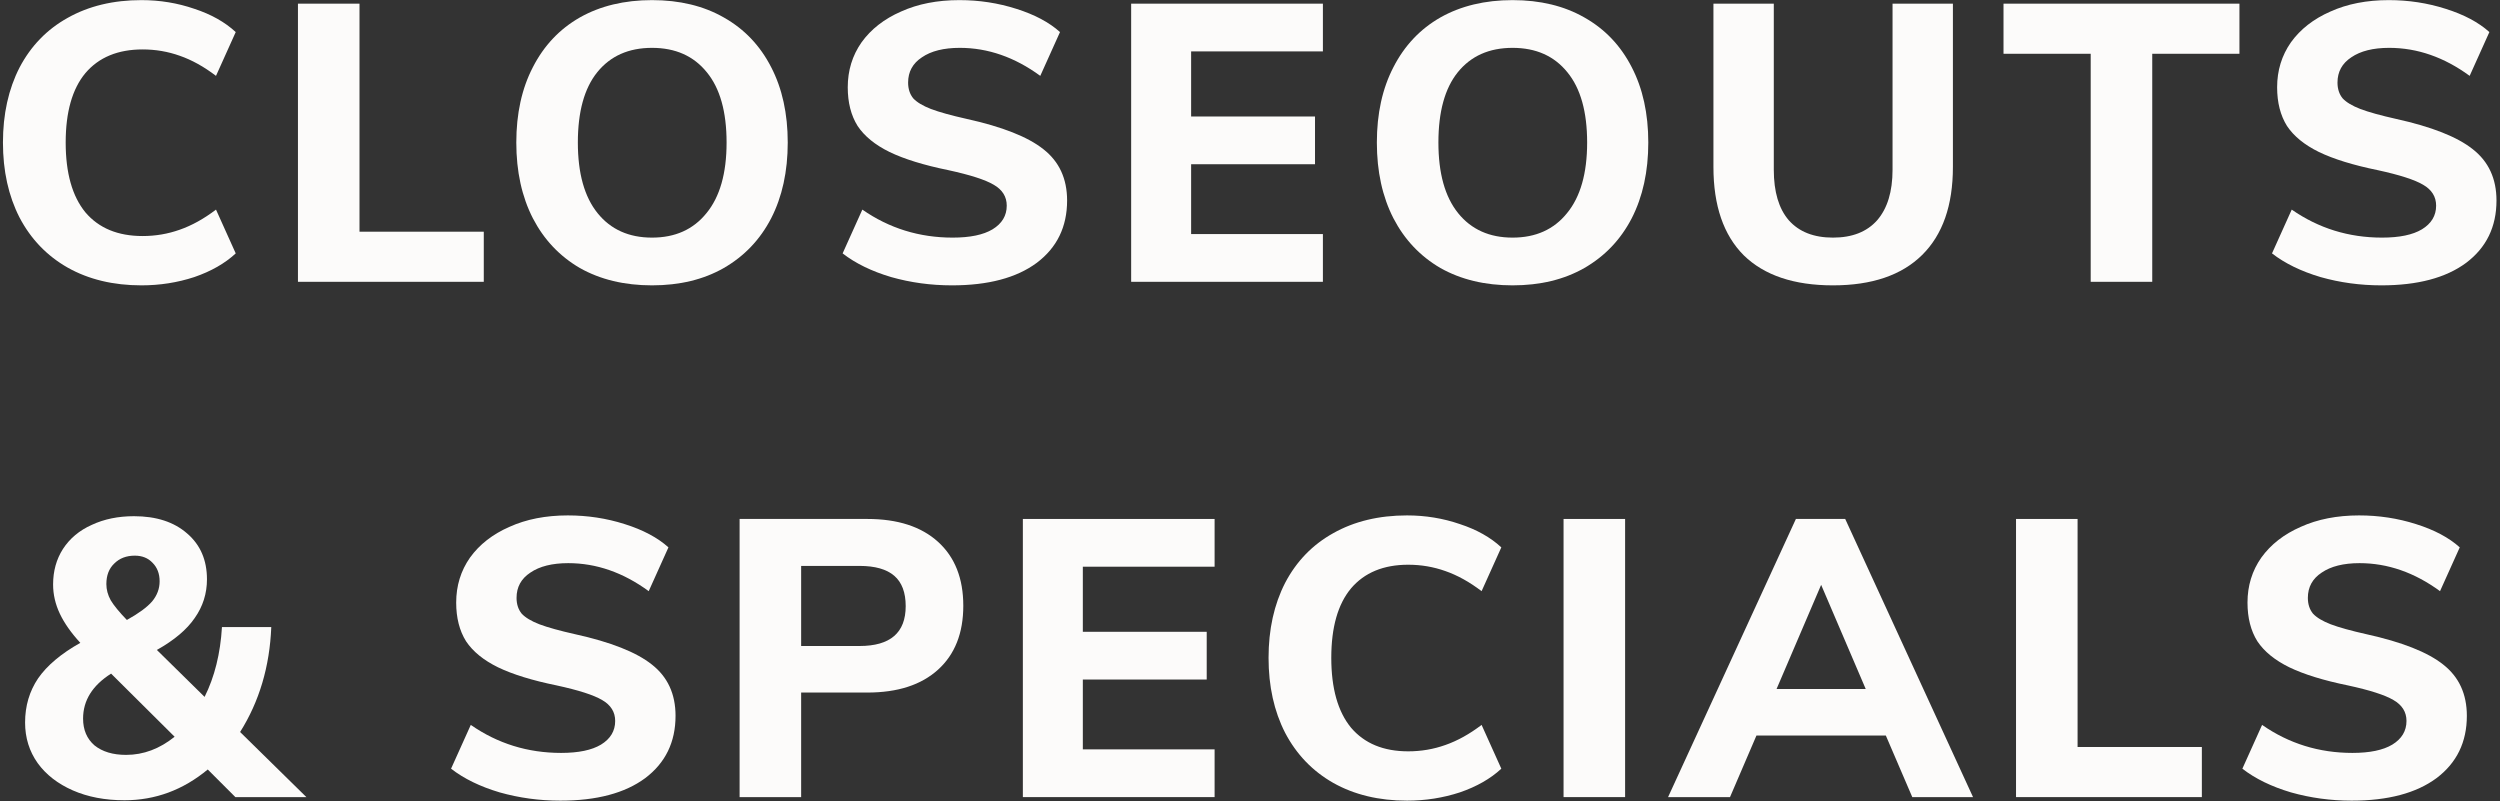 <svg width="621" height="199" viewBox="0 0 621 199" fill="none" xmlns="http://www.w3.org/2000/svg">
<rect x="0" y="0" width="621" height="199" fill="#333333" stroke="none"/>
<path d="M584.15 198.882C578.923 198.882 573.893 198.196 569.058 196.824C564.223 195.387 560.205 193.426 557.004 190.944L561.904 180.066C568.568 184.704 576.049 187.024 584.346 187.024C588.658 187.024 591.957 186.338 594.244 184.966C596.596 183.529 597.772 181.568 597.772 179.086C597.772 176.864 596.694 175.133 594.538 173.892C592.447 172.65 588.691 171.442 583.268 170.266C577.192 169.024 572.325 167.522 568.666 165.758C565.073 163.994 562.427 161.838 560.728 159.29C559.095 156.676 558.278 153.475 558.278 149.686C558.278 145.505 559.421 141.78 561.708 138.514C564.06 135.247 567.327 132.699 571.508 130.87C575.689 128.975 580.524 128.028 586.012 128.028C590.912 128.028 595.616 128.746 600.124 130.184C604.697 131.621 608.323 133.549 611.002 135.966L606.102 146.844C599.765 142.205 593.101 139.886 586.11 139.886C582.125 139.886 578.989 140.67 576.702 142.238C574.415 143.741 573.272 145.831 573.272 148.51C573.272 150.078 573.697 151.384 574.546 152.43C575.461 153.41 576.931 154.292 578.956 155.076C581.047 155.86 583.987 156.676 587.776 157.526C596.661 159.486 603.031 162.001 606.886 165.072C610.806 168.142 612.766 172.389 612.766 177.812C612.766 184.345 610.251 189.507 605.22 193.296C600.189 197.02 593.166 198.882 584.15 198.882Z" fill="#FCFBFA"/>
<path d="M500.781 198V128.91H516.069V185.554H546.939V198H500.781Z" fill="#FCFBFA"/>
<path d="M475.01 198L468.444 182.712H436.3L429.734 198H414.348L446.1 128.91H458.35L490.102 198H475.01ZM441.298 171.148H463.446L452.372 145.276L441.298 171.148Z" fill="#FCFBFA"/>
<path d="M388.387 198V128.91H403.675V198H388.387Z" fill="#FCFBFA"/>
<path d="M349.507 198.882C342.517 198.882 336.408 197.412 331.181 194.472C326.02 191.532 322.035 187.383 319.225 182.026C316.481 176.668 315.109 170.462 315.109 163.406C315.109 156.35 316.481 150.143 319.225 144.786C322.035 139.428 326.02 135.313 331.181 132.438C336.408 129.498 342.517 128.028 349.507 128.028C354.081 128.028 358.458 128.746 362.639 130.184C366.821 131.556 370.251 133.483 372.929 135.966L368.029 146.844C365.024 144.557 362.019 142.891 359.013 141.846C356.073 140.8 353.003 140.278 349.801 140.278C343.66 140.278 338.923 142.238 335.591 146.158C332.325 150.078 330.691 155.827 330.691 163.406C330.691 170.985 332.325 176.766 335.591 180.752C338.923 184.672 343.66 186.632 349.801 186.632C353.003 186.632 356.073 186.109 359.013 185.064C362.019 184.018 365.024 182.352 368.029 180.066L372.929 190.944C370.251 193.426 366.821 195.387 362.639 196.824C358.458 198.196 354.081 198.882 349.507 198.882Z" fill="#FCFBFA"/>
<path d="M254.078 198V128.91H301.706V140.768H268.974V156.938H299.746V168.796H268.974V186.142H301.706V198H254.078Z" fill="#FCFBFA"/>
<path d="M183.717 128.91H215.469C222.982 128.91 228.829 130.805 233.011 134.594C237.192 138.383 239.283 143.676 239.283 150.47C239.283 157.265 237.192 162.557 233.011 166.346C228.829 170.135 222.982 172.03 215.469 172.03H199.005V198H183.717V128.91ZM213.509 160.466C221.153 160.466 224.975 157.167 224.975 150.568C224.975 147.171 224.027 144.655 222.133 143.022C220.238 141.389 217.363 140.572 213.509 140.572H199.005V160.466H213.509Z" fill="#FCFBFA"/>
<path d="M139.189 198.882C133.962 198.882 128.932 198.196 124.097 196.824C119.262 195.387 115.244 193.426 112.043 190.944L116.943 180.066C123.607 184.704 131.088 187.024 139.385 187.024C143.697 187.024 146.996 186.338 149.283 184.966C151.635 183.529 152.811 181.568 152.811 179.086C152.811 176.864 151.733 175.133 149.577 173.892C147.486 172.65 143.73 171.442 138.307 170.266C132.231 169.024 127.364 167.522 123.705 165.758C120.112 163.994 117.466 161.838 115.767 159.29C114.134 156.676 113.317 153.475 113.317 149.686C113.317 145.505 114.46 141.78 116.747 138.514C119.099 135.247 122.366 132.699 126.547 130.87C130.728 128.975 135.563 128.028 141.051 128.028C145.951 128.028 150.655 128.746 155.163 130.184C159.736 131.621 163.362 133.549 166.041 135.966L161.141 146.844C154.804 142.205 148.14 139.886 141.149 139.886C137.164 139.886 134.028 140.67 131.741 142.238C129.454 143.741 128.311 145.831 128.311 148.51C128.311 150.078 128.736 151.384 129.585 152.43C130.5 153.41 131.97 154.292 133.995 155.076C136.086 155.86 139.026 156.676 142.815 157.526C151.7 159.486 158.07 162.001 161.925 165.072C165.845 168.142 167.805 172.389 167.805 177.812C167.805 184.345 165.29 189.507 160.259 193.296C155.228 197.02 148.205 198.882 139.189 198.882Z" fill="#FCFBFA"/>
<path d="M58.466 198L51.606 191.14C45.465 196.236 38.572 198.784 30.928 198.784C26.094 198.784 21.814 197.967 18.09 196.334C14.366 194.701 11.459 192.447 9.368 189.572C7.278 186.632 6.232 183.267 6.232 179.478C6.232 175.362 7.31 171.703 9.466 168.502C11.688 165.301 15.183 162.361 19.952 159.682C17.666 157.199 15.967 154.782 14.856 152.43C13.746 150.078 13.19 147.661 13.19 145.178C13.19 141.846 14.007 138.906 15.64 136.358C17.339 133.745 19.724 131.752 22.794 130.38C25.865 128.943 29.36 128.224 33.28 128.224C38.834 128.224 43.244 129.661 46.51 132.536C49.777 135.345 51.41 139.135 51.41 143.904C51.41 147.432 50.398 150.633 48.372 153.508C46.412 156.383 43.276 159.029 38.964 161.446L50.822 173.108C53.305 168.143 54.742 162.361 55.134 155.762H67.384C66.992 165.562 64.412 174.251 59.642 181.83L76.106 198H58.466ZM33.476 138.024C31.386 138.024 29.687 138.677 28.38 139.984C27.074 141.225 26.42 142.924 26.42 145.08C26.42 146.452 26.78 147.791 27.498 149.098C28.282 150.405 29.622 152.038 31.516 153.998C34.456 152.365 36.547 150.829 37.788 149.392C39.03 147.889 39.65 146.223 39.65 144.394C39.65 142.499 39.062 140.964 37.886 139.788C36.776 138.612 35.306 138.024 33.476 138.024ZM31.32 187.514C35.632 187.514 39.65 186.011 43.374 183.006L27.596 167.326C22.958 170.266 20.638 173.99 20.638 178.498C20.638 181.307 21.586 183.529 23.48 185.162C25.44 186.73 28.054 187.514 31.32 187.514Z" fill="#FCFBFA"/>
<path d="M591.511 70.882C586.285 70.882 581.254 70.196 576.419 68.824C571.585 67.386 567.567 65.427 564.365 62.944L569.265 52.066C575.929 56.705 583.41 59.024 591.707 59.024C596.019 59.024 599.319 58.338 601.605 56.966C603.957 55.529 605.133 53.569 605.133 51.086C605.133 48.864 604.055 47.133 601.899 45.892C599.809 44.651 596.052 43.442 590.629 42.266C584.553 41.025 579.686 39.522 576.027 37.758C572.434 35.994 569.788 33.838 568.089 31.29C566.456 28.677 565.639 25.475 565.639 21.686C565.639 17.505 566.783 13.78 569.069 10.514C571.421 7.247 574.688 4.699 578.869 2.87C583.051 0.975 587.885 0.028 593.373 0.028C598.273 0.028 602.977 0.746 607.485 2.184C612.059 3.621 615.685 5.548 618.363 7.966L613.463 18.844C607.126 14.205 600.462 11.886 593.471 11.886C589.486 11.886 586.35 12.67 584.063 14.238C581.777 15.741 580.633 17.831 580.633 20.51C580.633 22.078 581.058 23.384 581.907 24.43C582.822 25.41 584.292 26.292 586.317 27.076C588.408 27.86 591.348 28.677 595.137 29.526C604.023 31.486 610.393 34.001 614.247 37.072C618.167 40.142 620.127 44.389 620.127 49.812C620.127 56.345 617.612 61.507 612.581 65.296C607.551 69.02 600.527 70.882 591.511 70.882Z" fill="#FCFBFA"/>
<path d="M519.33 70V13.356H497.672V0.91H556.276V13.356H534.618V70H519.33Z" fill="#FCFBFA"/>
<path d="M455.311 70.882C445.642 70.882 438.259 68.4 433.163 63.434C428.133 58.404 425.617 51.086 425.617 41.482V0.91H440.611V42.168C440.611 47.656 441.853 51.837 444.335 54.712C446.883 57.587 450.542 59.024 455.311 59.024C460.081 59.024 463.739 57.587 466.287 54.712C468.835 51.772 470.109 47.591 470.109 42.168V0.91H485.103V41.482C485.103 51.021 482.555 58.306 477.459 63.336C472.363 68.367 464.981 70.882 455.311 70.882Z" fill="#FCFBFA"/>
<path d="M375.724 70.882C368.864 70.882 362.886 69.445 357.79 66.57C352.759 63.63 348.872 59.514 346.128 54.222C343.384 48.864 342.012 42.593 342.012 35.406C342.012 28.219 343.384 21.98 346.128 16.688C348.872 11.331 352.759 7.215 357.79 4.34C362.886 1.465 368.864 0.028 375.724 0.028C382.584 0.028 388.529 1.465 393.56 4.34C398.656 7.215 402.576 11.331 405.32 16.688C408.064 21.98 409.436 28.219 409.436 35.406C409.436 42.593 408.064 48.864 405.32 54.222C402.576 59.514 398.656 63.63 393.56 66.57C388.529 69.445 382.584 70.882 375.724 70.882ZM375.724 59.024C381.473 59.024 385.981 56.998 389.248 52.948C392.58 48.897 394.246 43.05 394.246 35.406C394.246 27.762 392.612 21.947 389.346 17.962C386.079 13.911 381.538 11.886 375.724 11.886C369.909 11.886 365.368 13.911 362.102 17.962C358.9 21.947 357.3 27.762 357.3 35.406C357.3 43.05 358.933 48.897 362.2 52.948C365.466 56.998 369.974 59.024 375.724 59.024Z" fill="#FCFBFA"/>
<path d="M280.98 70V0.91H328.608V12.768H295.876V28.938H326.648V40.796H295.876V58.142H328.608V70H280.98Z" fill="#FCFBFA"/>
<path d="M236.453 70.882C231.226 70.882 226.195 70.196 221.361 68.824C216.526 67.386 212.508 65.427 209.307 62.944L214.207 52.066C220.871 56.705 228.351 59.024 236.649 59.024C240.961 59.024 244.26 58.338 246.547 56.966C248.899 55.529 250.075 53.569 250.075 51.086C250.075 48.864 248.997 47.133 246.841 45.892C244.75 44.651 240.993 43.442 235.571 42.266C229.495 41.025 224.627 39.522 220.969 37.758C217.375 35.994 214.729 33.838 213.031 31.29C211.397 28.677 210.581 25.475 210.581 21.686C210.581 17.505 211.724 13.78 214.011 10.514C216.363 7.247 219.629 4.699 223.811 2.87C227.992 0.975 232.827 0.028 238.315 0.028C243.215 0.028 247.919 0.746 252.427 2.184C257 3.621 260.626 5.548 263.305 7.966L258.405 18.844C252.067 14.205 245.403 11.886 238.413 11.886C234.427 11.886 231.291 12.67 229.005 14.238C226.718 15.741 225.575 17.831 225.575 20.51C225.575 22.078 225.999 23.384 226.849 24.43C227.763 25.41 229.233 26.292 231.259 27.076C233.349 27.86 236.289 28.677 240.079 29.526C248.964 31.486 255.334 34.001 259.189 37.072C263.109 40.142 265.069 44.389 265.069 49.812C265.069 56.345 262.553 61.507 257.523 65.296C252.492 69.02 245.469 70.882 236.453 70.882Z" fill="#FCFBFA"/>
<path d="M161.962 70.882C155.102 70.882 149.124 69.445 144.028 66.57C138.997 63.63 135.11 59.514 132.366 54.222C129.622 48.864 128.25 42.593 128.25 35.406C128.25 28.219 129.622 21.98 132.366 16.688C135.11 11.331 138.997 7.215 144.028 4.34C149.124 1.465 155.102 0.028 161.962 0.028C168.822 0.028 174.767 1.465 179.798 4.34C184.894 7.215 188.814 11.331 191.558 16.688C194.302 21.98 195.674 28.219 195.674 35.406C195.674 42.593 194.302 48.864 191.558 54.222C188.814 59.514 184.894 63.63 179.798 66.57C174.767 69.445 168.822 70.882 161.962 70.882ZM161.962 59.024C167.711 59.024 172.219 56.998 175.486 52.948C178.818 48.897 180.484 43.05 180.484 35.406C180.484 27.762 178.851 21.947 175.584 17.962C172.317 13.911 167.777 11.886 161.962 11.886C156.147 11.886 151.607 13.911 148.34 17.962C145.139 21.947 143.538 27.762 143.538 35.406C143.538 43.05 145.171 48.897 148.438 52.948C151.705 56.998 156.213 59.024 161.962 59.024Z" fill="#FCFBFA"/>
<path d="M74.012 70V0.91H89.3V57.554H120.17V70H74.012Z" fill="#FCFBFA"/>
<path d="M35.132 70.882C28.142 70.882 22.033 69.412 16.806 66.472C11.645 63.532 7.66 59.383 4.85 54.026C2.106 48.669 0.734 42.462 0.734 35.406C0.734 28.35 2.106 22.143 4.85 16.786C7.66 11.428 11.645 7.312 16.806 4.438C22.033 1.498 28.142 0.028 35.132 0.028C39.706 0.028 44.083 0.746 48.264 2.184C52.446 3.556 55.876 5.483 58.554 7.966L53.654 18.844C50.649 16.557 47.644 14.891 44.638 13.846C41.698 12.8 38.628 12.278 35.426 12.278C29.285 12.278 24.548 14.238 21.216 18.158C17.95 22.078 16.316 27.827 16.316 35.406C16.316 42.984 17.95 48.767 21.216 52.752C24.548 56.672 29.285 58.632 35.426 58.632C38.628 58.632 41.698 58.109 44.638 57.064C47.644 56.019 50.649 54.352 53.654 52.066L58.554 62.944C55.876 65.427 52.446 67.386 48.264 68.824C44.083 70.196 39.706 70.882 35.132 70.882Z" fill="#FCFBFA"/>
</svg>
